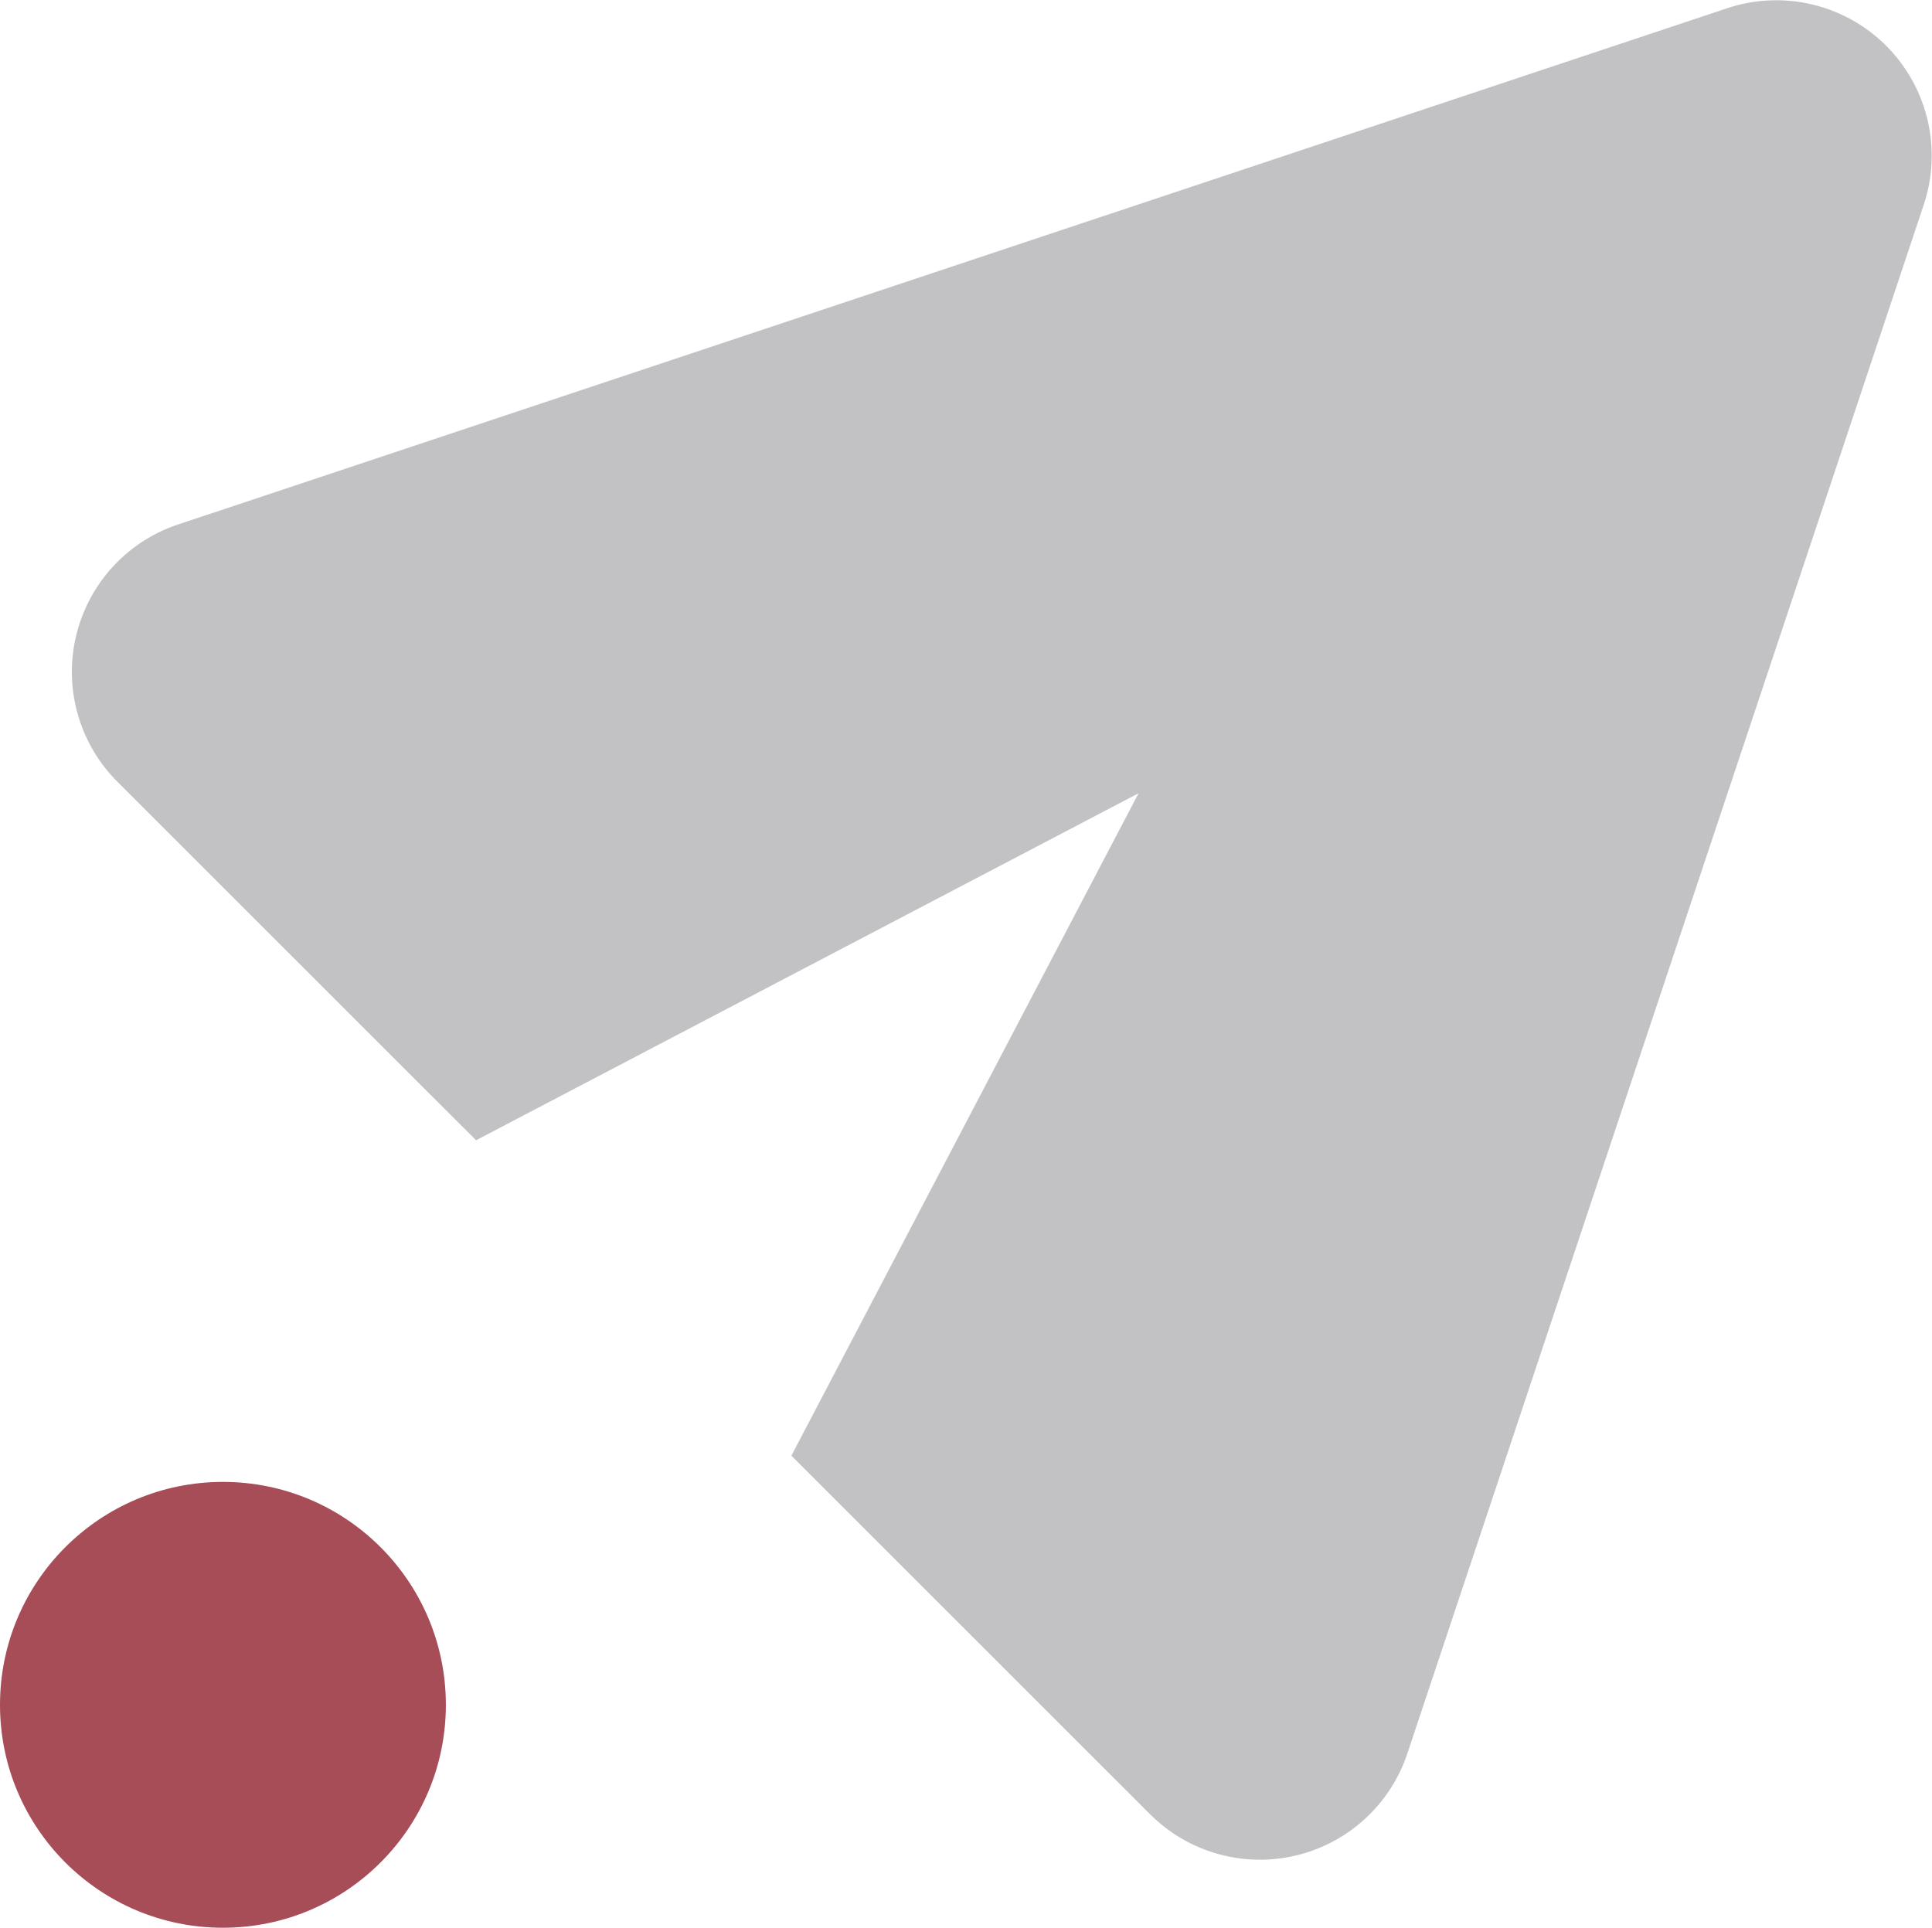 <svg xmlns="http://www.w3.org/2000/svg" width="14.074" height="14.044" viewBox="0 0 14.074 14.044"><defs><style>.a{fill:#9a999f;fill-rule:evenodd;opacity:0.6;}.b{fill:#a64d57;}</style></defs><path class="a" d="M13.974,6.142a1.132,1.132,0,0,0-1.432-1.431L1.257,8.472a1.132,1.132,0,0,0-.442,1.874l2.613,2.612L8.254,10.43,5.725,15.256l2.613,2.612a1.132,1.132,0,0,0,1.874-.442Z" transform="translate(0.04 -4.651)"/><circle class="b" cx="1.624" cy="1.624" r="1.624" transform="translate(0 10.796)"/></svg>